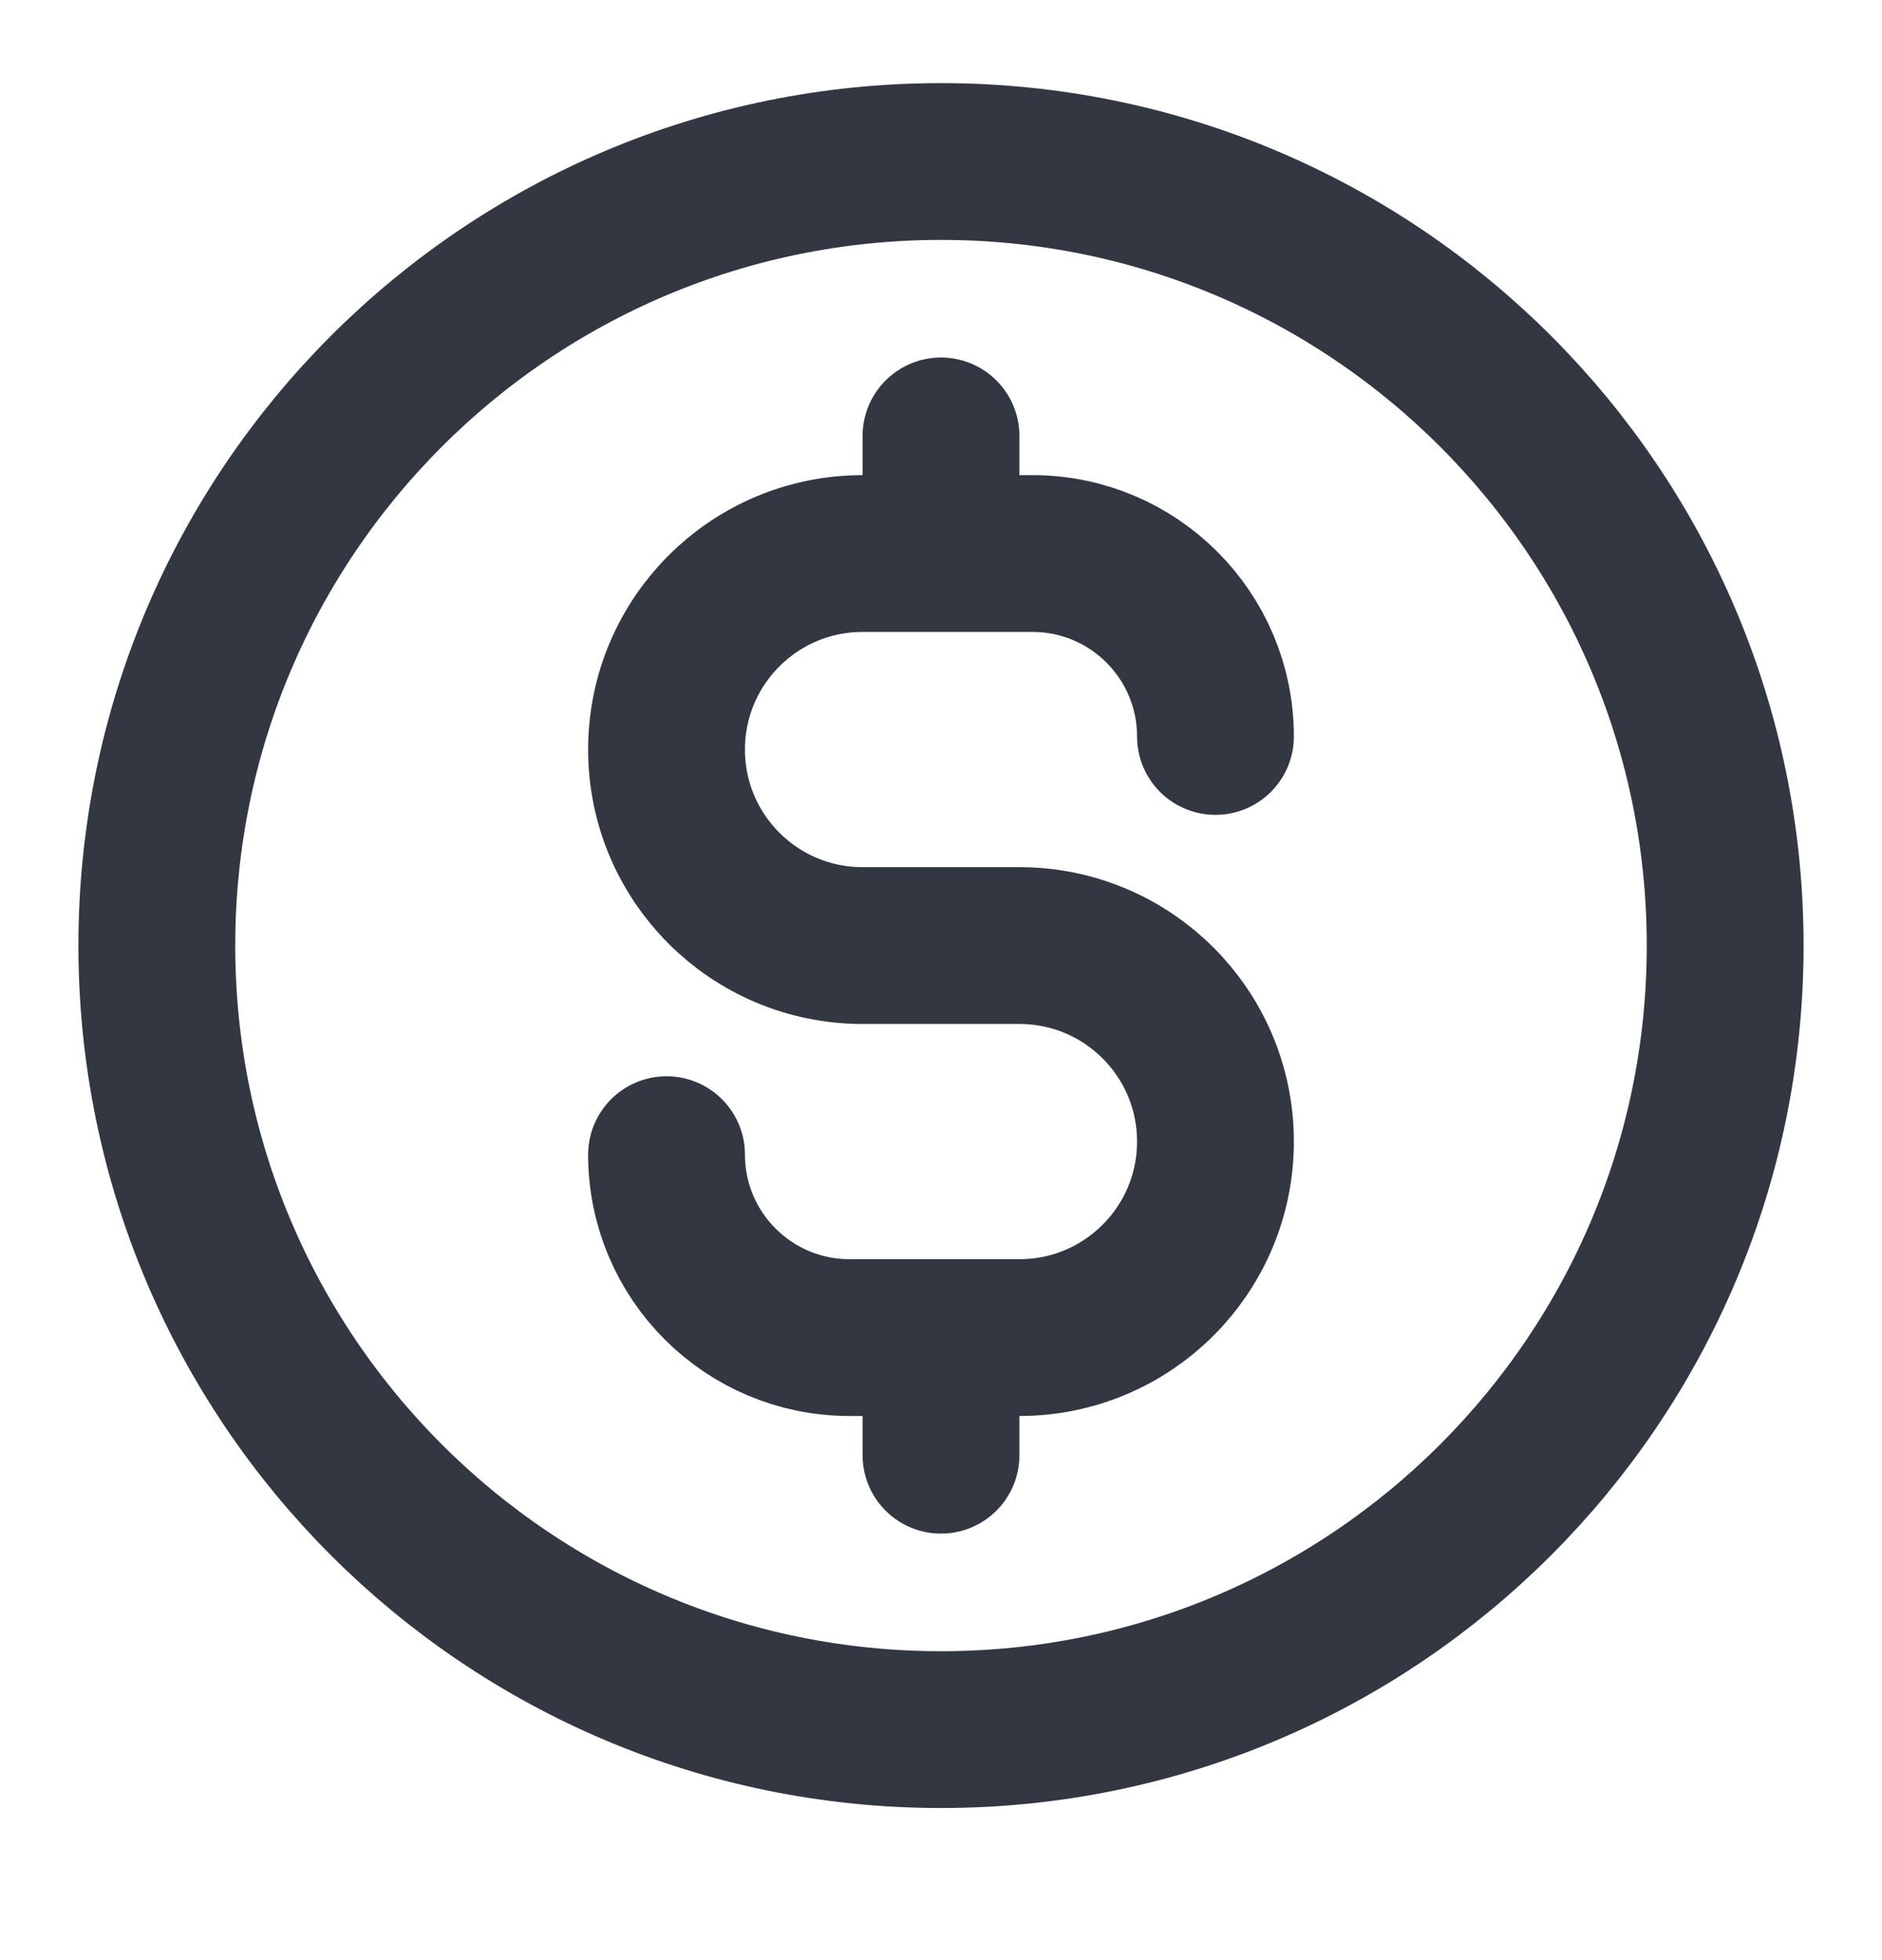 <svg width="24" height="25" viewBox="0 0 24 25" fill="none" xmlns="http://www.w3.org/2000/svg">
<path d="M8.5 14.727C8.5 16.015 9.545 17.06 10.833 17.06H13C14.381 17.06 15.5 15.941 15.5 14.56C15.5 13.179 14.381 12.06 13 12.06H11C9.619 12.06 8.5 10.941 8.5 9.56C8.5 8.179 9.619 7.06 11 7.06H13.167C14.455 7.06 15.5 8.105 15.5 9.393M12 5.56V7.06M12 17.06V18.56M22 12.06C22 17.583 17.523 22.06 12 22.06C6.477 22.06 2 17.583 2 12.06C2 6.537 6.477 2.06 12 2.06C17.523 2.06 22 6.537 22 12.06Z" stroke="#333741" stroke-width="2" stroke-linecap="round" stroke-linejoin="round"/>
</svg>
